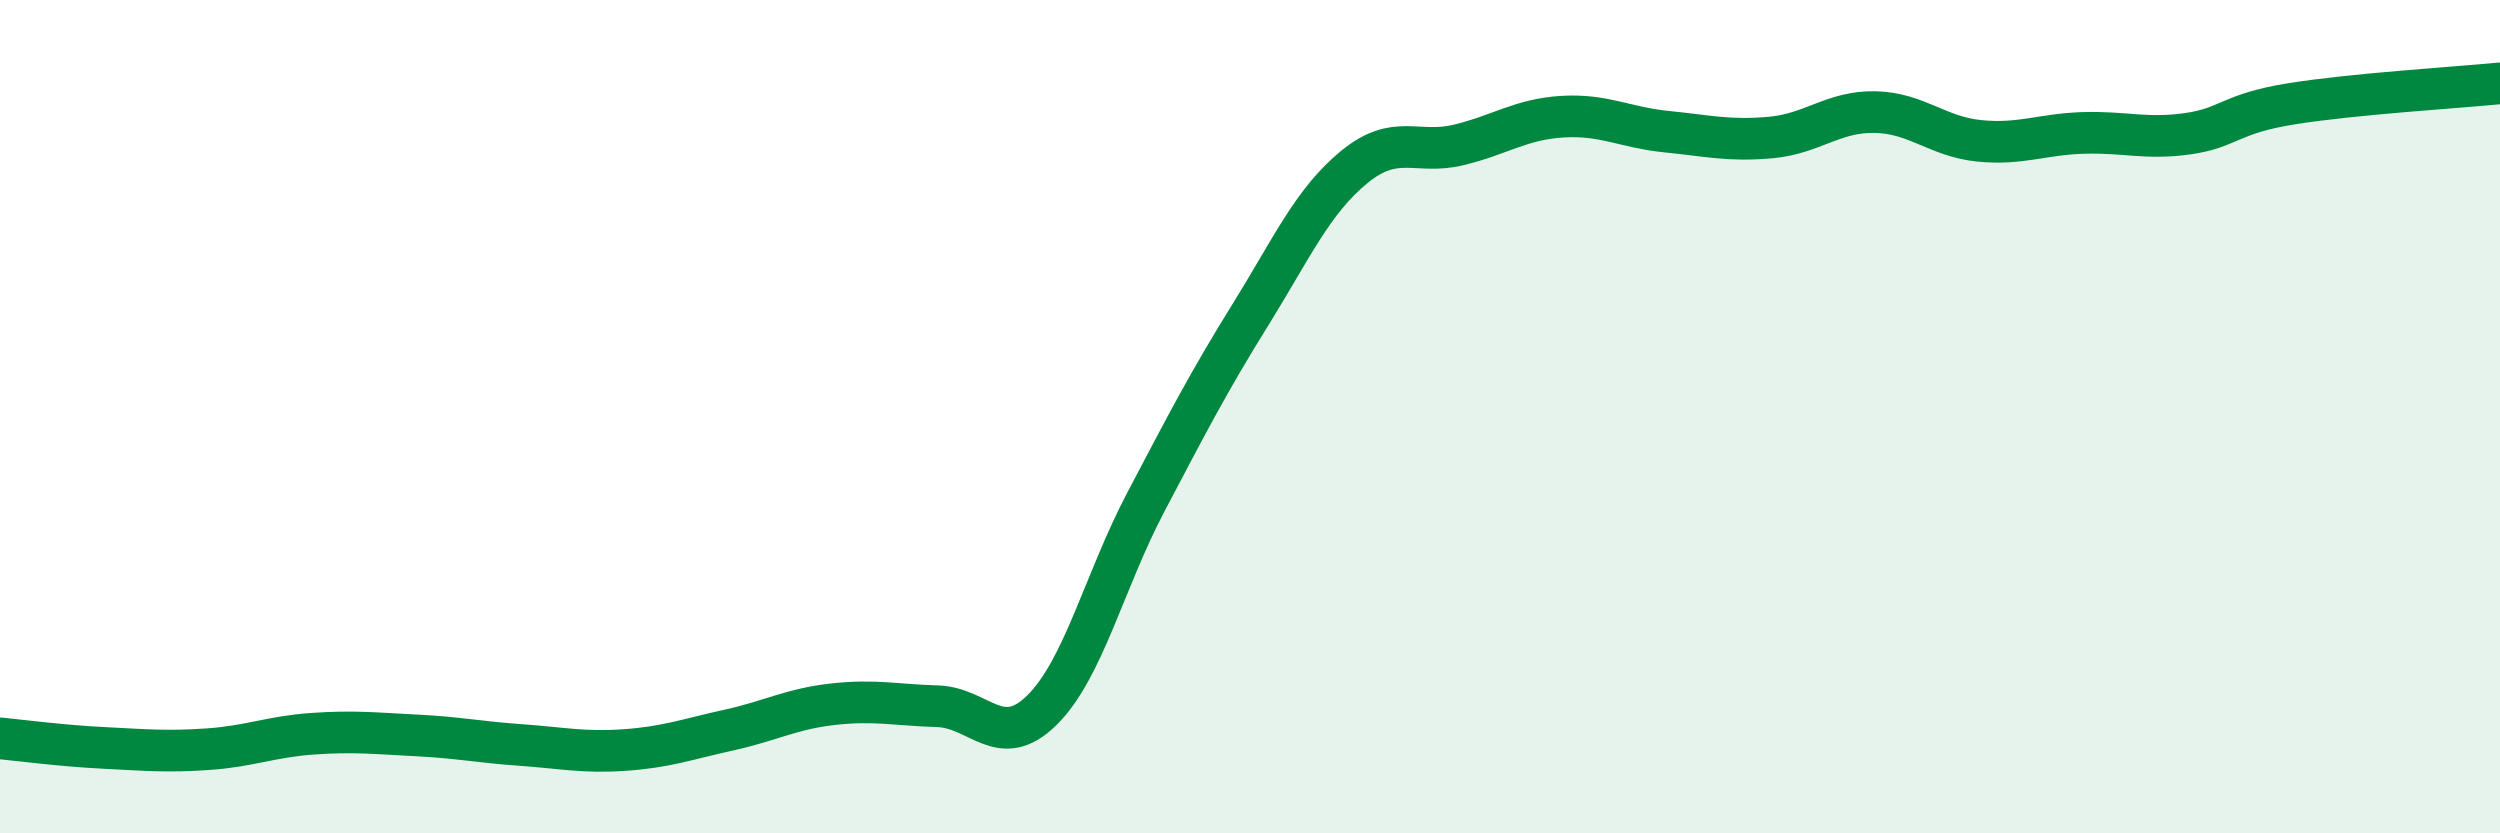 
    <svg width="60" height="20" viewBox="0 0 60 20" xmlns="http://www.w3.org/2000/svg">
      <path
        d="M 0,17.72 C 0.5,17.77 1.5,17.9 2.5,17.95 C 3.5,18 4,18.05 5,17.98 C 6,17.91 6.5,17.68 7.5,17.61 C 8.5,17.54 9,17.6 10,17.65 C 11,17.7 11.5,17.81 12.5,17.88 C 13.5,17.95 14,18.07 15,18 C 16,17.93 16.5,17.74 17.5,17.52 C 18.5,17.3 19,17.01 20,16.9 C 21,16.79 21.5,16.92 22.5,16.95 C 23.5,16.98 24,18.03 25,17.05 C 26,16.07 26.5,13.95 27.5,12.05 C 28.5,10.15 29,9.18 30,7.57 C 31,5.96 31.5,4.83 32.5,4.01 C 33.5,3.19 34,3.72 35,3.48 C 36,3.24 36.5,2.86 37.5,2.8 C 38.5,2.74 39,3.06 40,3.16 C 41,3.26 41.5,3.39 42.5,3.3 C 43.5,3.21 44,2.67 45,2.69 C 46,2.71 46.5,3.28 47.5,3.38 C 48.5,3.48 49,3.22 50,3.19 C 51,3.16 51.5,3.35 52.5,3.21 C 53.5,3.07 53.5,2.73 55,2.49 C 56.5,2.25 59,2.1 60,2L60 20L0 20Z"
        fill="#008740"
        opacity="0.1"
        stroke-linecap="round"
        stroke-linejoin="round"
      />
      <path
        d="M 0,17.72 C 0.5,17.77 1.5,17.9 2.5,17.95 C 3.5,18 4,18.05 5,17.98 C 6,17.91 6.5,17.68 7.5,17.61 C 8.5,17.54 9,17.6 10,17.65 C 11,17.7 11.5,17.81 12.5,17.88 C 13.5,17.95 14,18.07 15,18 C 16,17.93 16.5,17.74 17.5,17.52 C 18.5,17.3 19,17.01 20,16.9 C 21,16.79 21.5,16.92 22.5,16.95 C 23.5,16.98 24,18.03 25,17.05 C 26,16.07 26.5,13.95 27.5,12.05 C 28.5,10.15 29,9.18 30,7.57 C 31,5.96 31.5,4.83 32.5,4.01 C 33.5,3.19 34,3.72 35,3.48 C 36,3.24 36.5,2.86 37.5,2.8 C 38.5,2.74 39,3.06 40,3.16 C 41,3.26 41.5,3.39 42.5,3.3 C 43.5,3.21 44,2.67 45,2.69 C 46,2.71 46.5,3.28 47.5,3.38 C 48.5,3.48 49,3.22 50,3.19 C 51,3.16 51.5,3.35 52.5,3.21 C 53.5,3.07 53.5,2.73 55,2.49 C 56.5,2.25 59,2.1 60,2"
        stroke="#008740"
        stroke-width="1"
        fill="none"
        stroke-linecap="round"
        stroke-linejoin="round"
      />
    </svg>
  